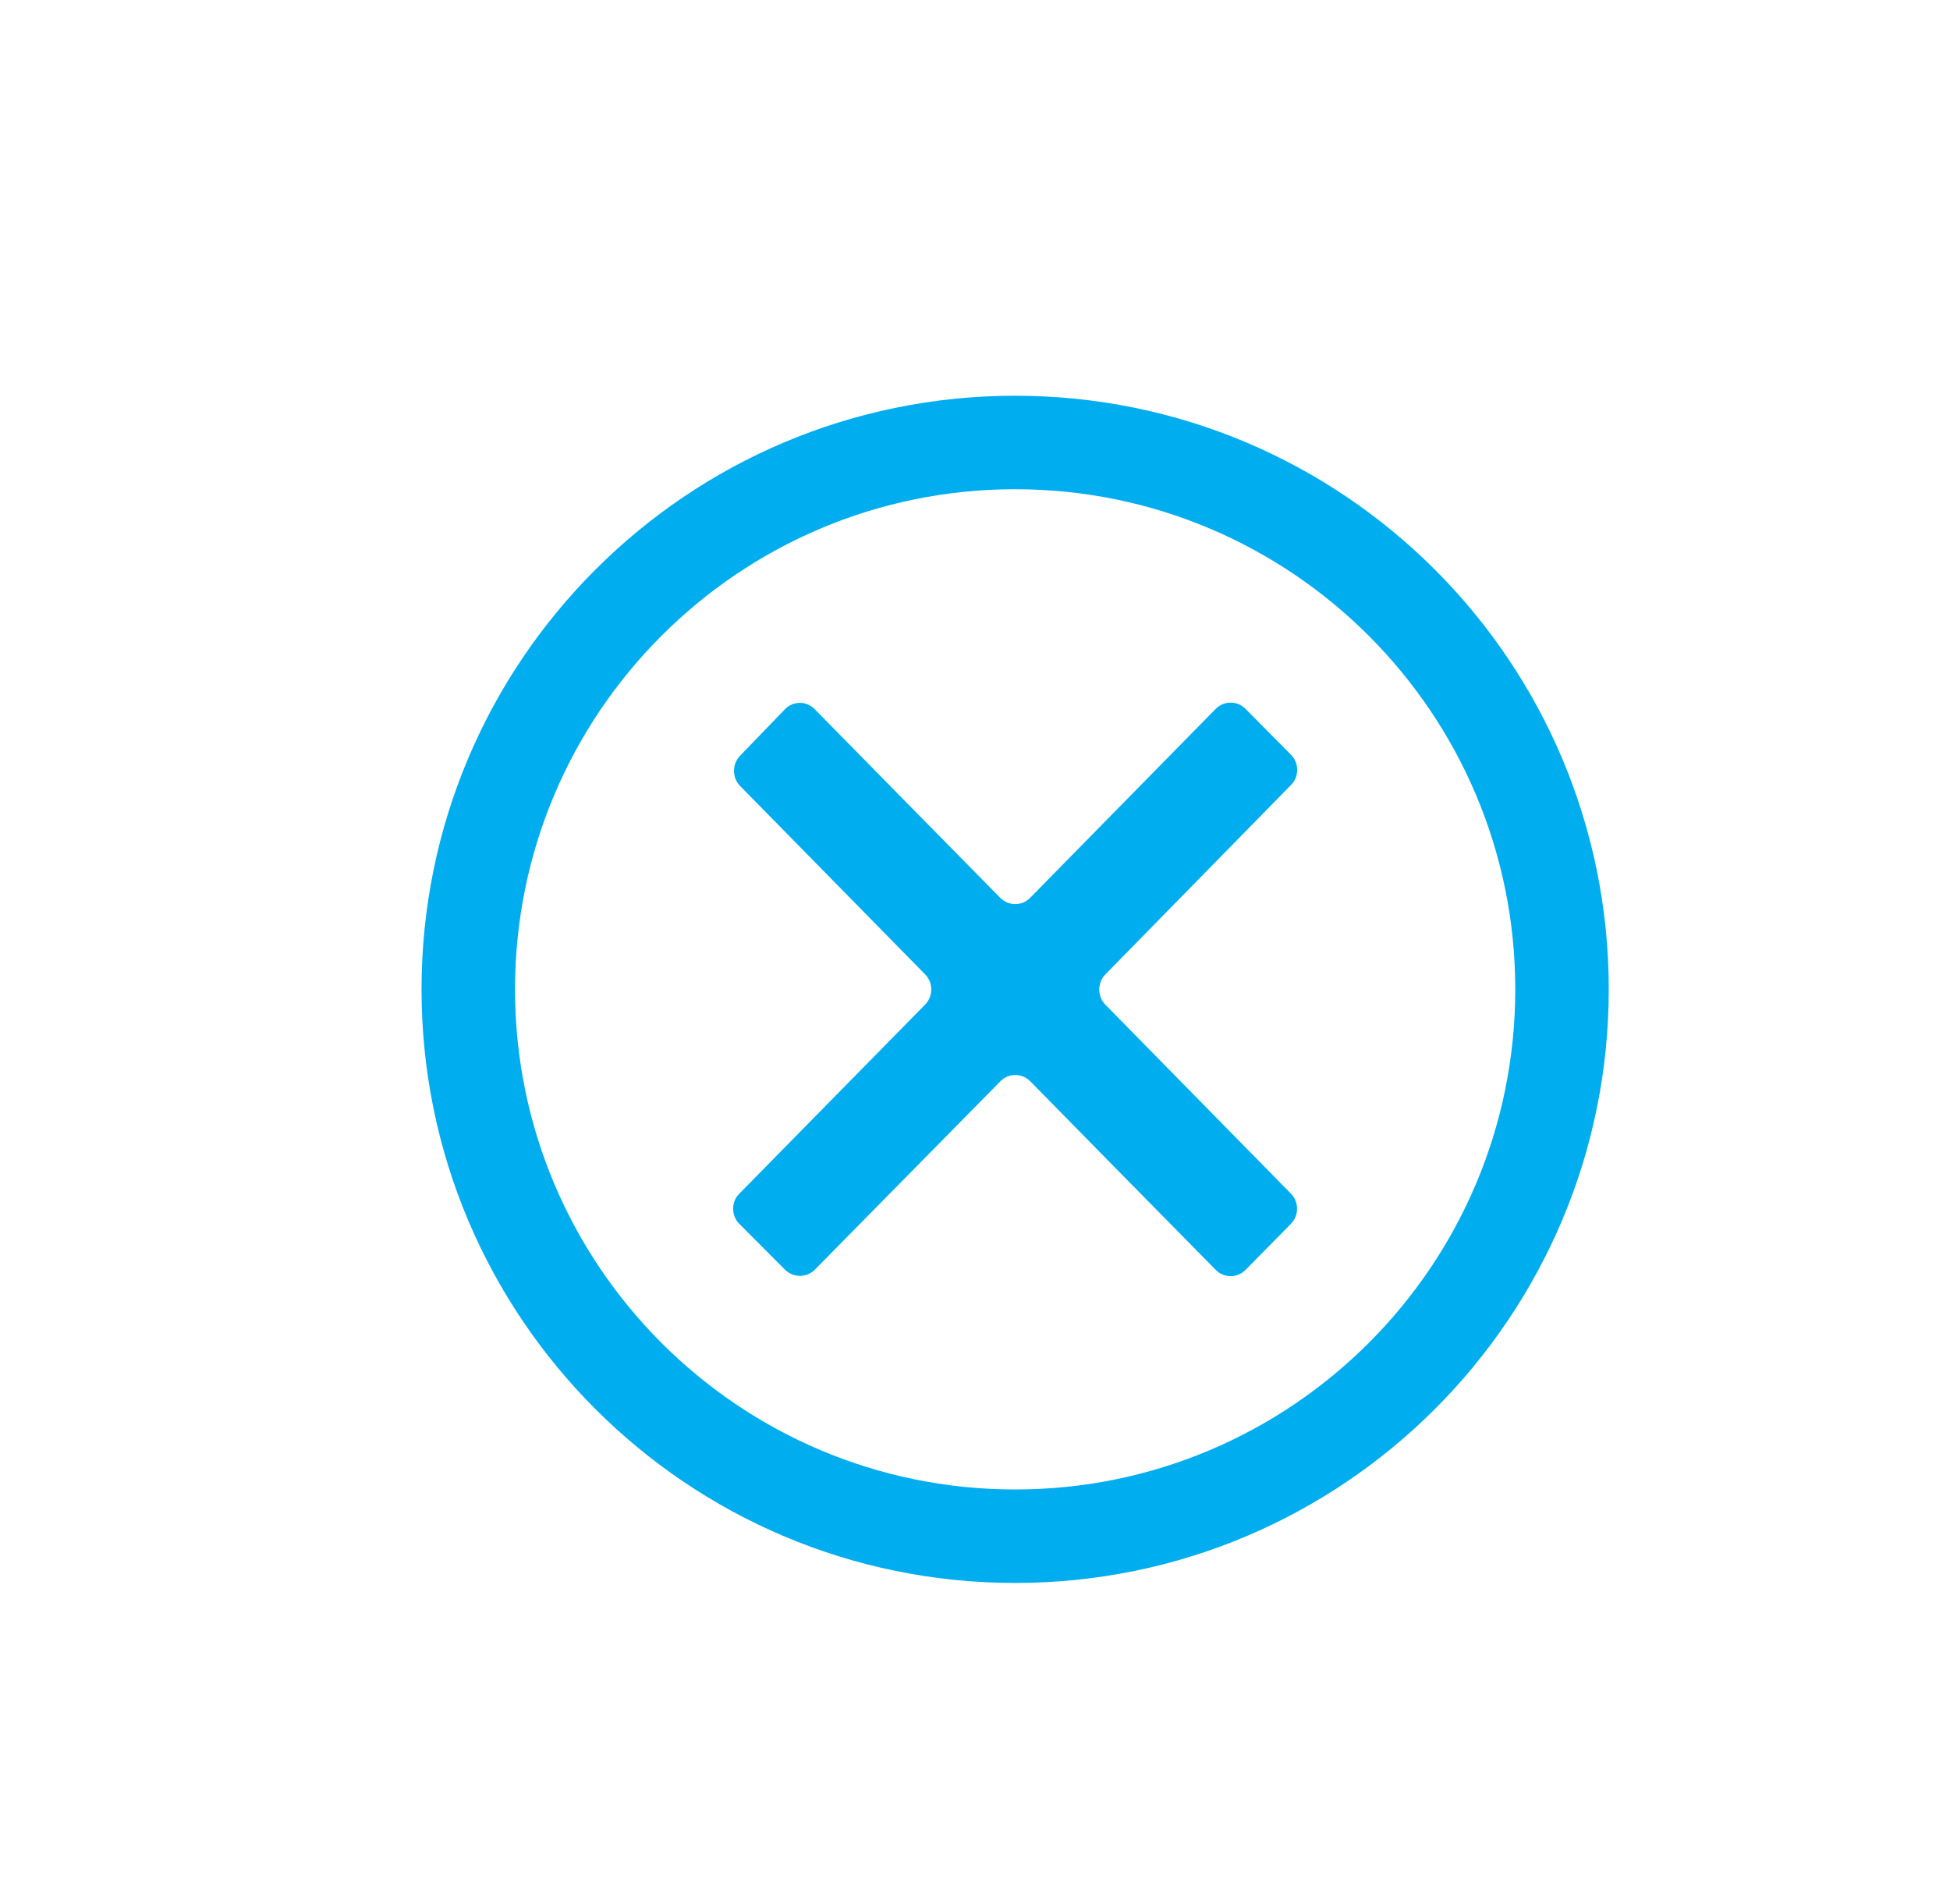 <?xml version="1.0" encoding="utf-8"?>
<!-- Generator: Adobe Illustrator 16.0.0, SVG Export Plug-In . SVG Version: 6.00 Build 0)  -->
<!DOCTYPE svg PUBLIC "-//W3C//DTD SVG 1.1//EN" "http://www.w3.org/Graphics/SVG/1.1/DTD/svg11.dtd">
<svg version="1.1" id="Capa_1" xmlns="http://www.w3.org/2000/svg" xmlns:xlink="http://www.w3.org/1999/xlink" x="0px" y="0px"
	 width="85px" height="83px" viewBox="0 0 85 83" enable-background="new 0 0 85 83" xml:space="preserve">
<path fill="#00adee" d="M56.28,34.212c0.354-0.361,0.354-0.952-0.006-1.313l-1.988-2.005c-0.354-0.36-0.934-0.354-1.295,0.007
	c-2.685,2.737-5.37,5.471-8.091,8.238c-0.355,0.361-0.934,0.361-1.295,0c-2.708-2.75-5.406-5.488-8.097-8.232
	c-0.355-0.36-0.935-0.36-1.29,0.006c-0.65,0.674-1.301,1.348-1.963,2.034c-0.349,0.366-0.349,0.958,0.012,1.319
	c2.626,2.673,5.323,5.423,8.061,8.208c0.355,0.361,0.355,0.952,0,1.313c-2.714,2.762-5.423,5.518-8.108,8.251
	c-0.355,0.36-0.349,0.952,0.005,1.307l1.993,1.999c0.361,0.36,0.941,0.36,1.301,0l8.091-8.215c0.355-0.361,0.934-0.361,1.295,0
	c2.697,2.744,5.376,5.477,8.092,8.227c0.354,0.361,0.934,0.361,1.294,0c0.669-0.674,1.319-1.343,1.982-2.011
	c0.354-0.36,0.354-0.952,0-1.313c-2.662-2.709-5.353-5.453-8.091-8.239c-0.355-0.36-0.355-0.952,0-1.319
	C50.892,39.707,53.595,36.95,56.28,34.212L56.28,34.212z M44.25,17.25c-14.289,0-25.875,11.586-25.875,25.875S29.961,69,44.25,69
	s25.875-11.586,25.875-25.875S58.539,17.25,44.25,17.25L44.25,17.25z M44.25,64.925c-12.036,0-21.8-9.764-21.8-21.8
	c0-12.035,9.764-21.8,21.8-21.8c12.036,0,21.8,9.765,21.8,21.8C66.05,55.161,56.286,64.925,44.25,64.925z"/>
</svg>
